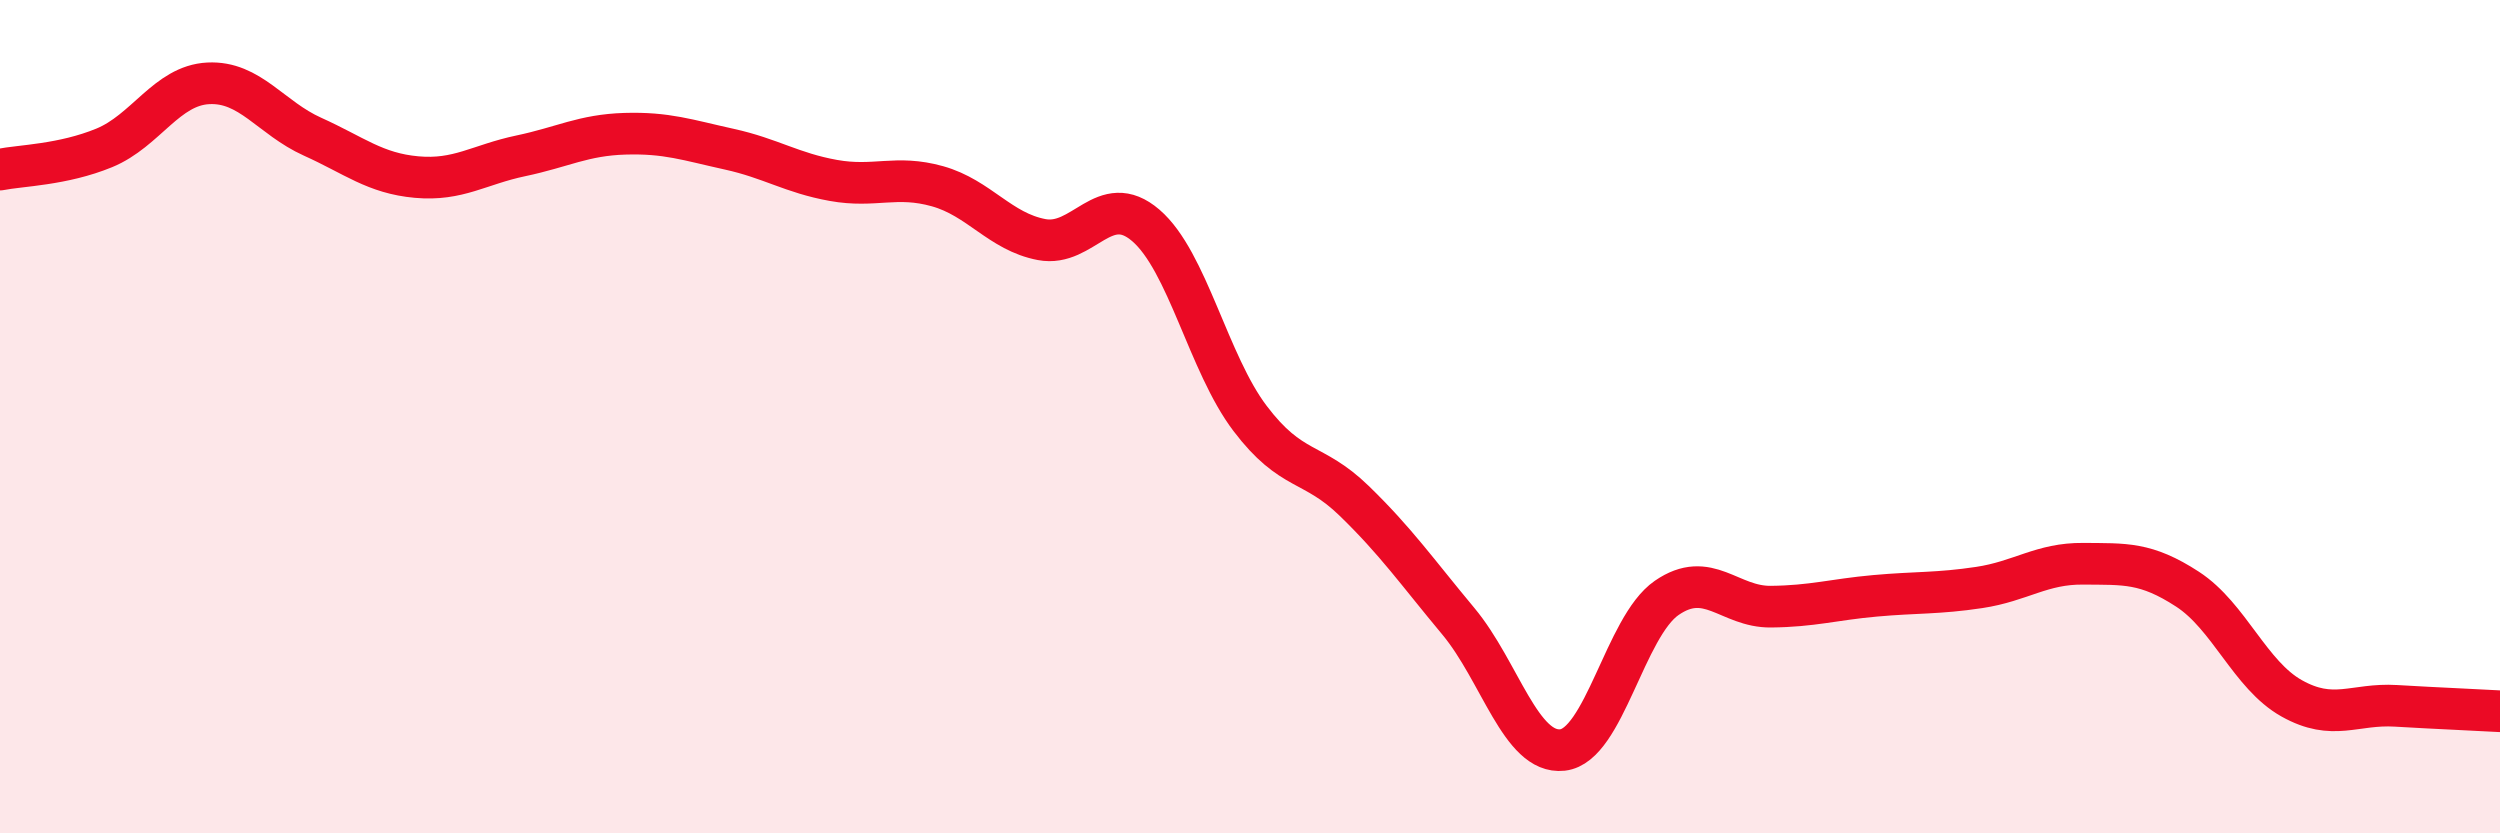 
    <svg width="60" height="20" viewBox="0 0 60 20" xmlns="http://www.w3.org/2000/svg">
      <path
        d="M 0,4.07 C 0.5,3.97 1.5,3.96 2.5,3.55 C 3.5,3.14 4,2.05 5,2 C 6,1.95 6.5,2.83 7.5,3.28 C 8.5,3.73 9,4.16 10,4.25 C 11,4.34 11.5,3.95 12.5,3.74 C 13.5,3.53 14,3.24 15,3.21 C 16,3.18 16.5,3.36 17.5,3.58 C 18.5,3.8 19,4.15 20,4.33 C 21,4.51 21.5,4.19 22.5,4.47 C 23.5,4.75 24,5.56 25,5.75 C 26,5.94 26.5,4.55 27.5,5.41 C 28.5,6.27 29,8.72 30,10.04 C 31,11.36 31.5,11.05 32.5,12.02 C 33.5,12.99 34,13.71 35,14.91 C 36,16.11 36.5,18.11 37.5,18 C 38.5,17.89 39,15.04 40,14.35 C 41,13.66 41.5,14.57 42.5,14.56 C 43.5,14.55 44,14.39 45,14.3 C 46,14.21 46.5,14.25 47.5,14.1 C 48.5,13.95 49,13.52 50,13.53 C 51,13.54 51.5,13.49 52.5,14.14 C 53.5,14.79 54,16.2 55,16.76 C 56,17.32 56.5,16.88 57.5,16.94 C 58.5,17 59.5,17.04 60,17.07L60 20L0 20Z"
        fill="#EB0A25"
        opacity="0.1"
        stroke-linecap="round"
        stroke-linejoin="round"
      />
      <path
        d="M 0,4.07 C 0.5,3.97 1.5,3.96 2.5,3.55 C 3.5,3.14 4,2.05 5,2 C 6,1.95 6.5,2.83 7.5,3.28 C 8.5,3.73 9,4.16 10,4.25 C 11,4.34 11.5,3.95 12.5,3.74 C 13.5,3.53 14,3.24 15,3.21 C 16,3.18 16.5,3.36 17.5,3.58 C 18.5,3.8 19,4.15 20,4.33 C 21,4.51 21.5,4.19 22.5,4.47 C 23.5,4.75 24,5.56 25,5.75 C 26,5.94 26.5,4.55 27.5,5.41 C 28.5,6.27 29,8.72 30,10.04 C 31,11.36 31.5,11.05 32.5,12.02 C 33.5,12.99 34,13.71 35,14.91 C 36,16.11 36.5,18.11 37.5,18 C 38.5,17.89 39,15.04 40,14.35 C 41,13.66 41.5,14.57 42.5,14.56 C 43.5,14.55 44,14.39 45,14.3 C 46,14.21 46.5,14.25 47.5,14.1 C 48.5,13.95 49,13.52 50,13.53 C 51,13.54 51.5,13.49 52.5,14.14 C 53.5,14.79 54,16.2 55,16.76 C 56,17.32 56.5,16.88 57.5,16.94 C 58.5,17 59.5,17.04 60,17.07"
        stroke="#EB0A25"
        stroke-width="1"
        fill="none"
        stroke-linecap="round"
        stroke-linejoin="round"
      />
    </svg>
  
